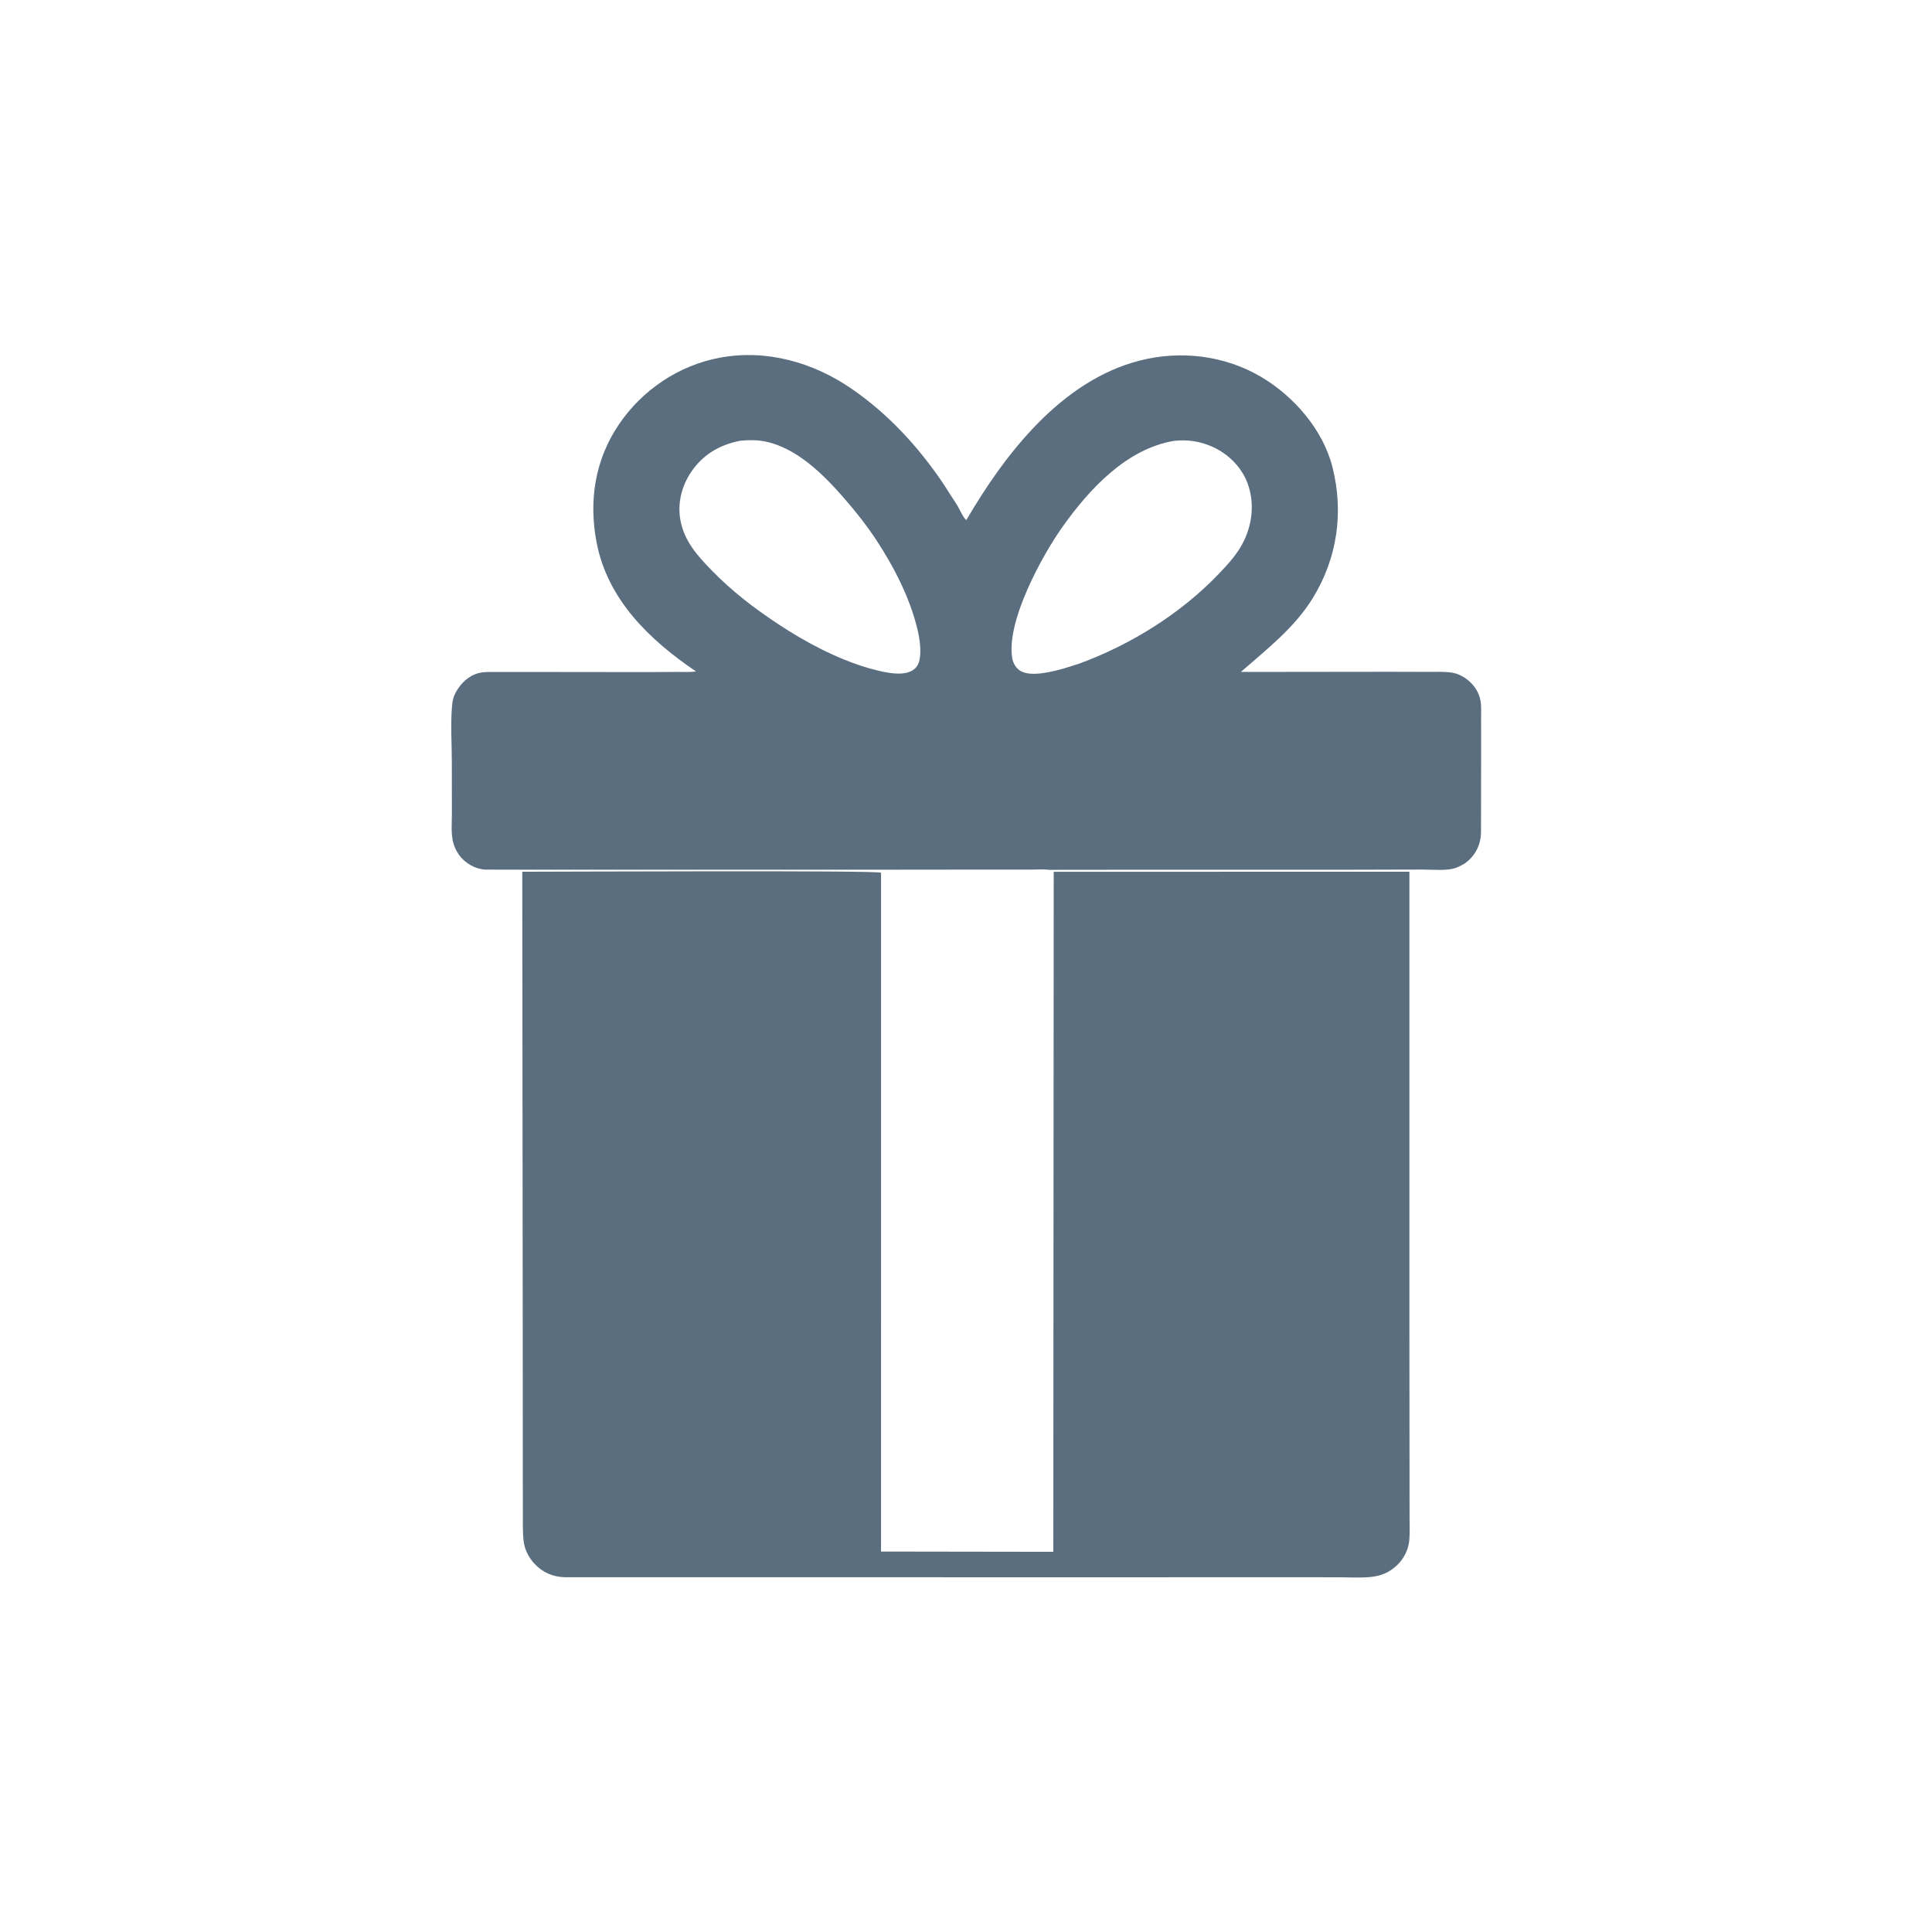 <svg version="1.1" xmlns="http://www.w3.org/2000/svg" style="display: block;" viewBox="0 0 2048 2048" width="1024" height="1024">
<path transform="translate(0,0)" fill="rgb(255,255,255)" d="M -0 -0 L 2048 0 L 2048 2048 L -0 2048 L -0 -0 z"/>
<path transform="translate(0,0)" fill="rgb(91,110,128)" d="M 938.71 921.916 L 654.478 921.927 L 562.692 921.928 L 514.5 921.826 C 510.281 921.64 505.933 920.472 502.094 918.728 C 491.775 914.04 484.322 905.684 480.913 894.906 C 477.703 884.759 479.049 872.127 479.023 861.591 L 478.955 808.001 C 478.95 788.293 477.467 767.201 479.233 747.684 C 479.675 742.793 480.698 738.378 483.062 734.039 C 488.296 724.432 496.639 716.252 507.5 713.46 C 513.305 711.968 519.845 712.361 525.793 712.321 L 555.696 712.306 L 685.032 712.452 L 719.437 712.257 C 725.393 712.215 731.876 712.711 737.75 711.734 C 688.694 678.496 644.085 635.76 632.426 575.072 C 623.933 530.863 630.653 487.356 656.141 449.786 C 680.925 413.254 719.521 387.313 763.056 379.176 C 812.404 369.953 862.14 384.071 902.929 412.214 C 941.45 438.792 973.191 473.236 999.365 511.856 L 1014.92 536 C 1017.35 540.102 1020.86 548.525 1024.33 551.342 C 1065.44 481.001 1124.75 403.847 1207.75 382.326 C 1251.04 371.1 1298.17 376.655 1336.81 399.5 C 1371.64 420.095 1402.6 455.625 1412.56 495.5 C 1424.48 543.219 1417.63 591.371 1391.92 633.5 C 1372.51 665.307 1342.97 688.144 1315.33 712.294 L 1472.28 712.111 L 1514.95 712.219 C 1523.15 712.257 1531.8 711.739 1539.89 713.171 C 1547.11 714.451 1554.09 718.627 1559.22 723.788 C 1564.48 729.093 1567.92 735.16 1569.33 742.515 C 1570.48 748.518 1570.01 755.043 1570.02 761.131 L 1570.07 789.422 L 1569.92 883 C 1569.62 894.444 1564.98 904.679 1556.5 912.335 C 1553.15 915.362 1549.61 917.258 1545.5 919.032 L 1544.25 919.593 C 1534.69 923.561 1517.8 921.707 1507.27 921.78 L 1434.75 921.954 L 1220.12 921.962 L 1112.56 922.074 C 1106.52 921.234 1099.81 921.81 1093.7 921.806 L 1059.26 921.792 L 938.71 921.916 z"/>
<path transform="translate(0,0)" fill="rgb(255,255,255)" d="M 784.642 467.213 C 793.194 466.385 802.233 466.23 810.688 467.914 C 844.655 474.678 873.067 503.157 894.996 528.39 C 907.146 542.372 918.399 556.514 928.609 571.98 C 947.442 600.508 964.802 634.157 972.636 667.548 C 974.965 677.476 976.868 690.456 974.51 700.5 C 973.441 705.056 970.552 708.956 966.399 711.163 C 953.963 717.773 932.365 711.419 919.657 707.933 C 886.553 698.01 854.144 680.89 825.349 661.857 C 799.431 644.727 775.766 626.659 754.099 604.292 C 739.138 588.849 725.563 573.791 721.374 552.006 C 717.913 534.006 722.392 515.514 732.607 500.402 C 745.23 481.729 762.839 471.488 784.642 467.213 z"/>
<path transform="translate(0,0)" fill="rgb(255,255,255)" d="M 1244.68 467.304 C 1258.86 465.828 1271.94 467.71 1284.95 473.483 C 1301.63 480.889 1315.84 494.727 1322.33 511.966 C 1329.72 531.575 1327.91 553.244 1319.23 572.045 C 1312.7 586.196 1302.54 597.263 1291.87 608.41 C 1251.62 650.455 1198.73 683.385 1144.24 703.378 L 1128.51 708.371 C 1116.31 711.799 1092.76 718.129 1081.44 711.015 C 1077 708.224 1073.96 703.069 1073.07 697.989 C 1066.25 659.103 1104.54 589.085 1126.3 558.473 C 1154.75 518.439 1194.1 475.732 1244.68 467.304 z"/>
<path transform="translate(0,0)" fill="rgb(91,110,128)" d="M 1117.06 924.11 L 1494.02 924.058 L 1494.02 1409.22 L 1494.16 1560.98 L 1494.19 1607.35 C 1494.18 1615.94 1494.68 1624.93 1493.83 1633.47 C 1492.93 1642.55 1488.17 1652.11 1481.65 1658.47 C 1473.2 1666.73 1464.5 1670.53 1452.77 1671.67 C 1441.76 1672.74 1430.06 1671.99 1418.98 1671.97 L 1357.43 1671.93 L 1156.75 1671.98 L 772.922 1671.93 L 599.27 1671.95 C 586.301 1671.69 575.317 1667.06 566.475 1657.52 C 560.468 1651.05 556.143 1642.66 555.095 1633.83 C 553.95 1624.18 554.3 1614.24 554.273 1604.54 L 554.185 1558.91 L 554.125 1410 L 553.628 924.072 C 597.169 924.058 929.622 922.497 933.943 925.105 L 933.932 1644.71 L 1116.56 1644.98 L 1116.97 925.281 L 1117.06 924.11 z"/>
</svg>